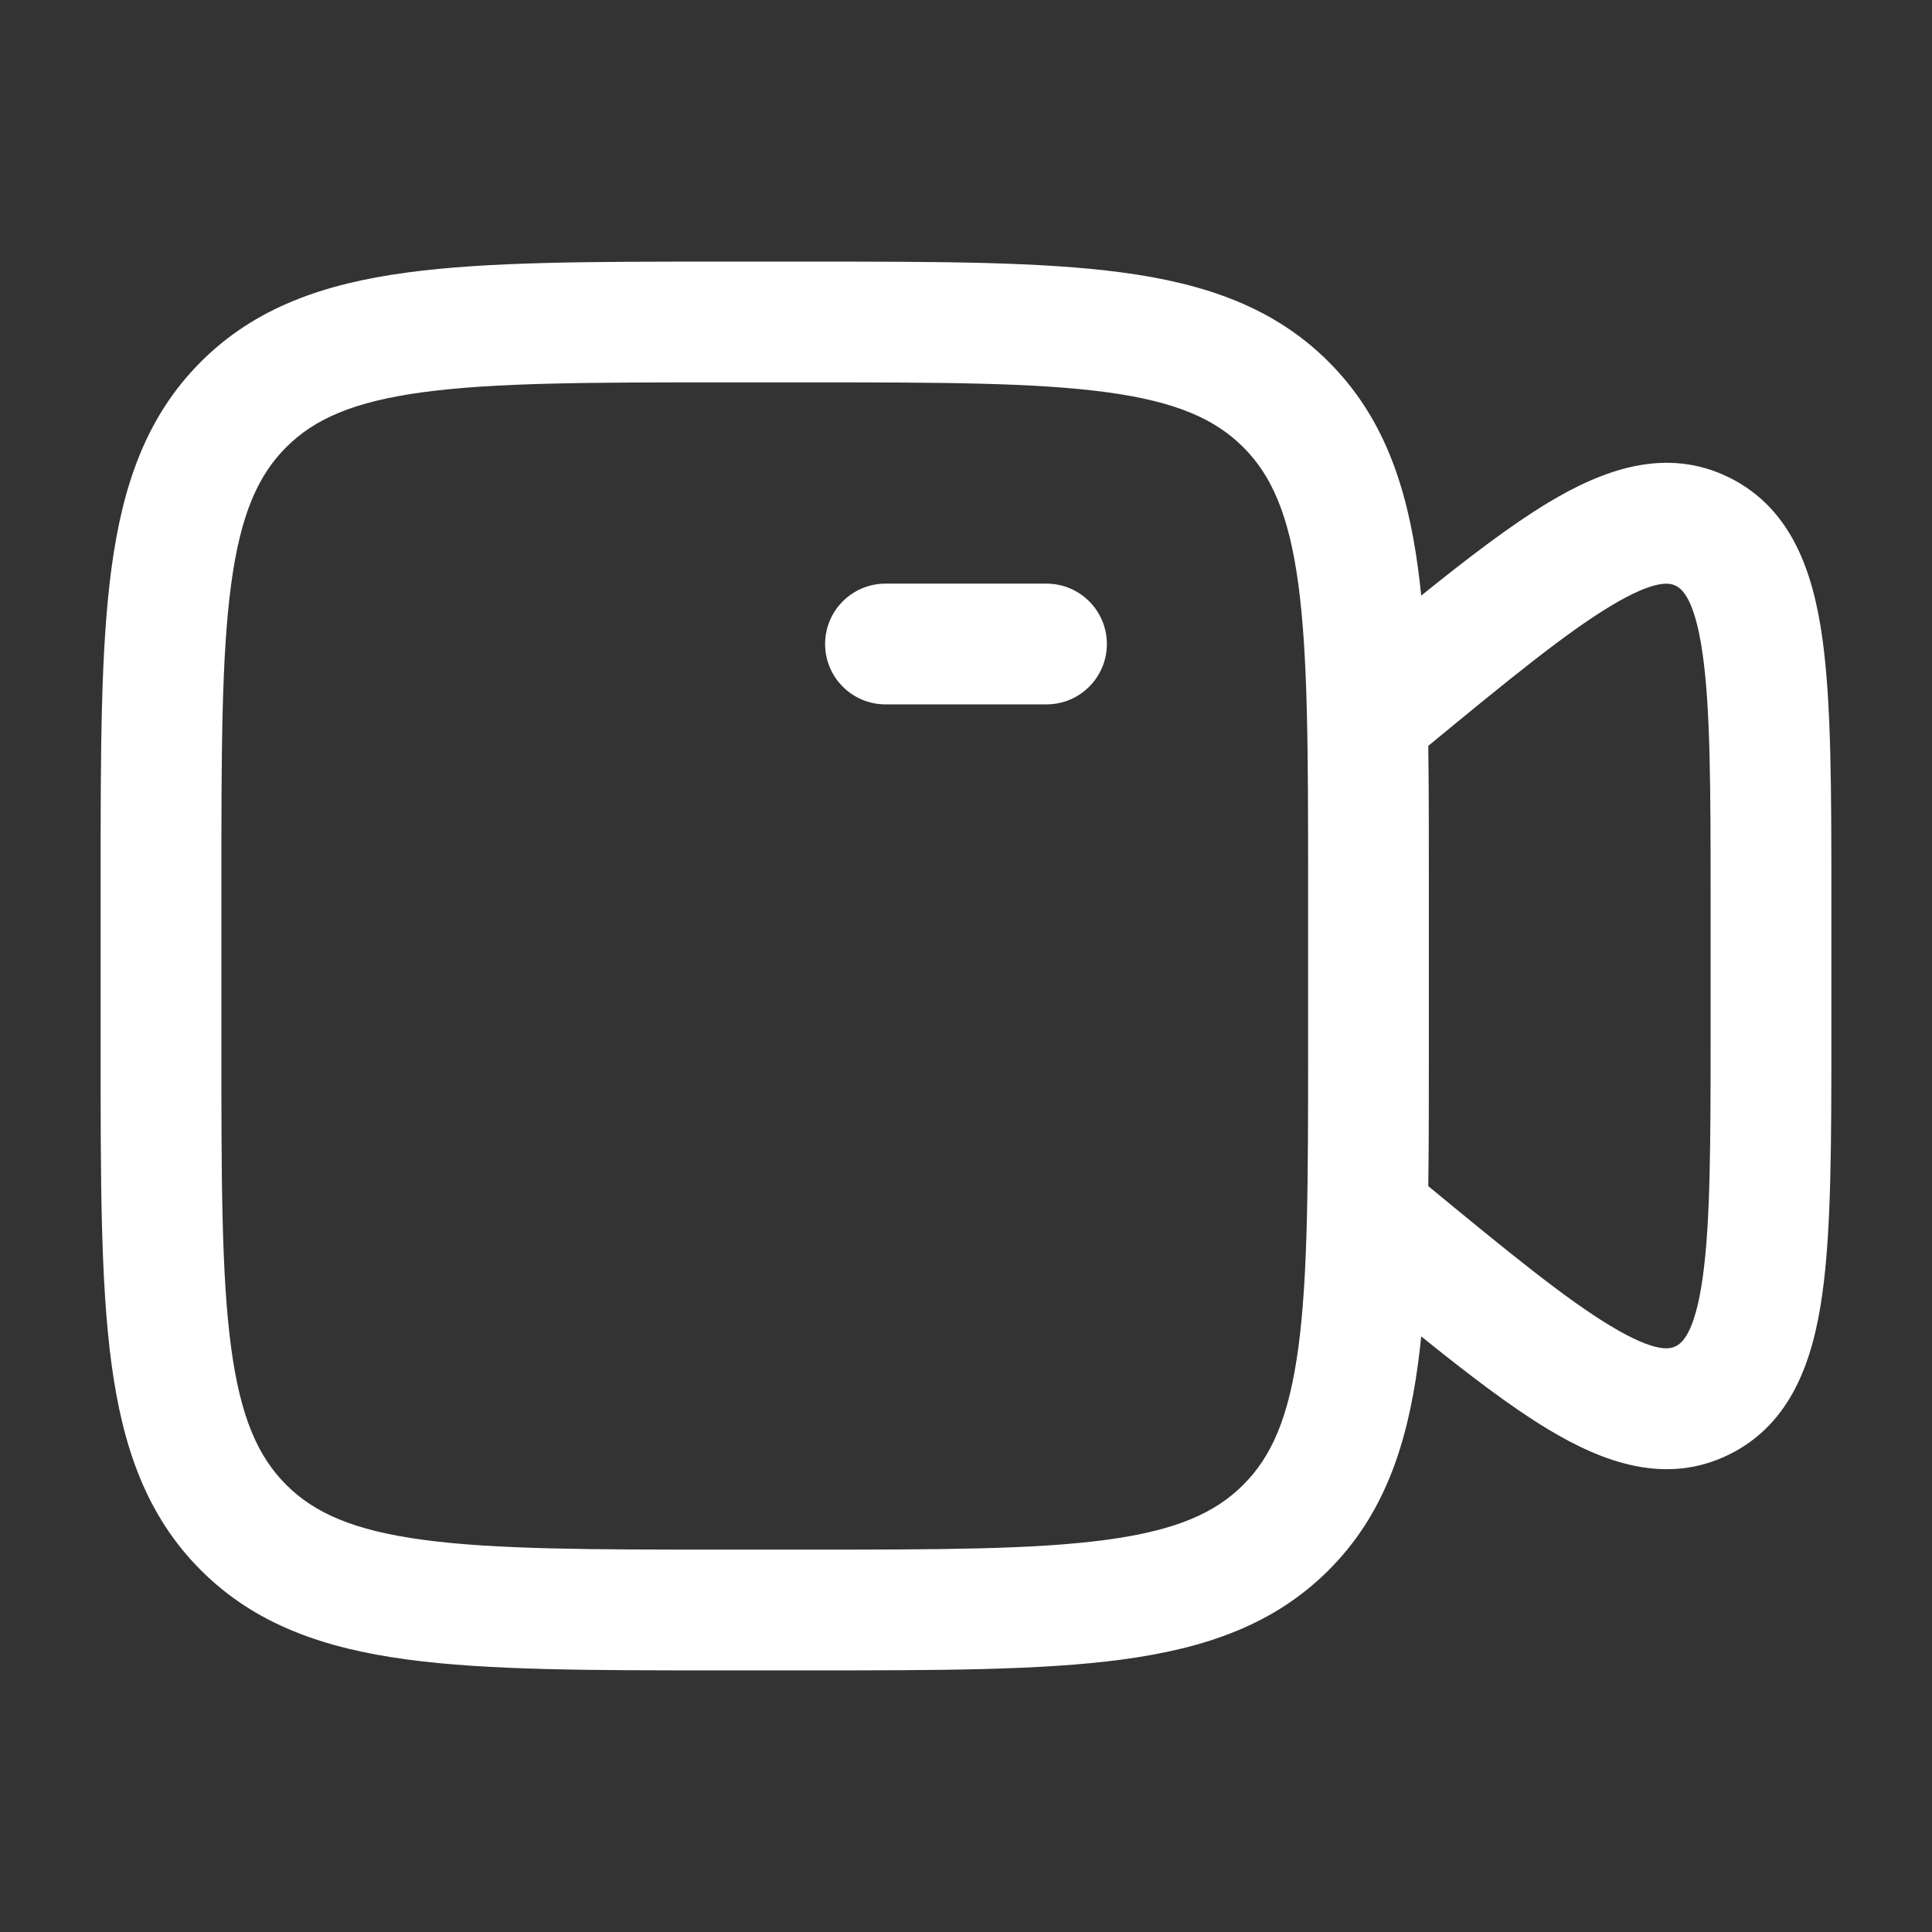<svg width="80" height="80" viewBox="0 0 80 80" fill="none" xmlns="http://www.w3.org/2000/svg">
<rect x="0" y="0" width="80" height="80" fill="#333333" stroke="none"/>
<path d="M34.166 26.667C34.166 25.286 35.286 24.167 36.666 24.167L43.333 24.167C44.714 24.167 45.833 25.286 45.833 26.667C45.833 28.047 44.714 29.167 43.333 29.167L36.666 29.167C35.286 29.167 34.166 28.047 34.166 26.667Z" fill="white"/>
<path fill-rule="evenodd" clip-rule="evenodd" d="M29.814 10.833H33.519C38.861 10.833 43.124 10.833 46.468 11.283C49.922 11.747 52.767 12.732 55.017 14.983C57.268 17.233 58.253 20.078 58.717 23.532C58.766 23.898 58.81 24.275 58.849 24.663C60.836 23.061 62.566 21.745 64.082 20.829C66.362 19.452 68.978 18.472 71.609 19.776C74.205 21.063 75.077 23.719 75.454 26.388C75.833 29.068 75.833 32.704 75.833 37.182V42.818C75.833 47.296 75.833 50.932 75.454 53.612C75.077 56.281 74.205 58.937 71.609 60.224C68.978 61.528 66.362 60.548 64.082 59.171C62.566 58.255 60.836 56.939 58.849 55.337C58.81 55.725 58.766 56.102 58.717 56.468C58.253 59.922 57.268 62.767 55.017 65.017C52.767 67.268 49.922 68.253 46.468 68.717C43.124 69.167 38.861 69.167 33.519 69.167H29.814C24.472 69.167 20.209 69.167 16.865 68.717C13.411 68.253 10.566 67.268 8.316 65.017C6.065 62.767 5.08 59.922 4.616 56.468C4.166 53.124 4.166 48.861 4.167 43.519V36.481C4.166 31.139 4.166 26.876 4.616 23.532C5.08 20.078 6.065 17.233 8.316 14.983C10.566 12.732 13.411 11.747 16.865 11.283C20.209 10.833 24.472 10.833 29.814 10.833ZM59.142 49.115C62.486 51.873 64.83 53.781 66.667 54.891C68.622 56.072 69.186 55.845 69.389 55.744C69.627 55.626 70.173 55.251 70.504 52.911C70.827 50.625 70.833 47.346 70.833 42.606V37.394C70.833 32.654 70.827 29.376 70.504 27.089C70.173 24.749 69.627 24.374 69.389 24.256C69.186 24.155 68.622 23.928 66.667 25.109C64.83 26.219 62.486 28.128 59.142 30.885C59.166 32.602 59.166 34.465 59.166 36.481V43.519C59.166 45.535 59.166 47.398 59.142 49.115ZM17.532 16.238C14.632 16.628 13.018 17.352 11.851 18.518C10.685 19.685 9.961 21.299 9.571 24.198C9.172 27.17 9.167 31.096 9.167 36.667V43.333C9.167 48.904 9.172 52.83 9.571 55.802C9.961 58.702 10.685 60.315 11.851 61.482C13.018 62.648 14.632 63.372 17.532 63.762C20.503 64.161 24.429 64.167 30 64.167H33.333C38.904 64.167 42.83 64.161 45.802 63.762C48.701 63.372 50.315 62.648 51.482 61.482C52.648 60.315 53.372 58.702 53.762 55.802C54.161 52.83 54.166 48.904 54.166 43.333V36.667C54.166 31.096 54.161 27.17 53.762 24.198C53.372 21.299 52.648 19.685 51.482 18.518C50.315 17.352 48.701 16.628 45.802 16.238C42.83 15.839 38.904 15.833 33.333 15.833H30C24.429 15.833 20.503 15.839 17.532 16.238Z" fill="white"/>
</svg>
